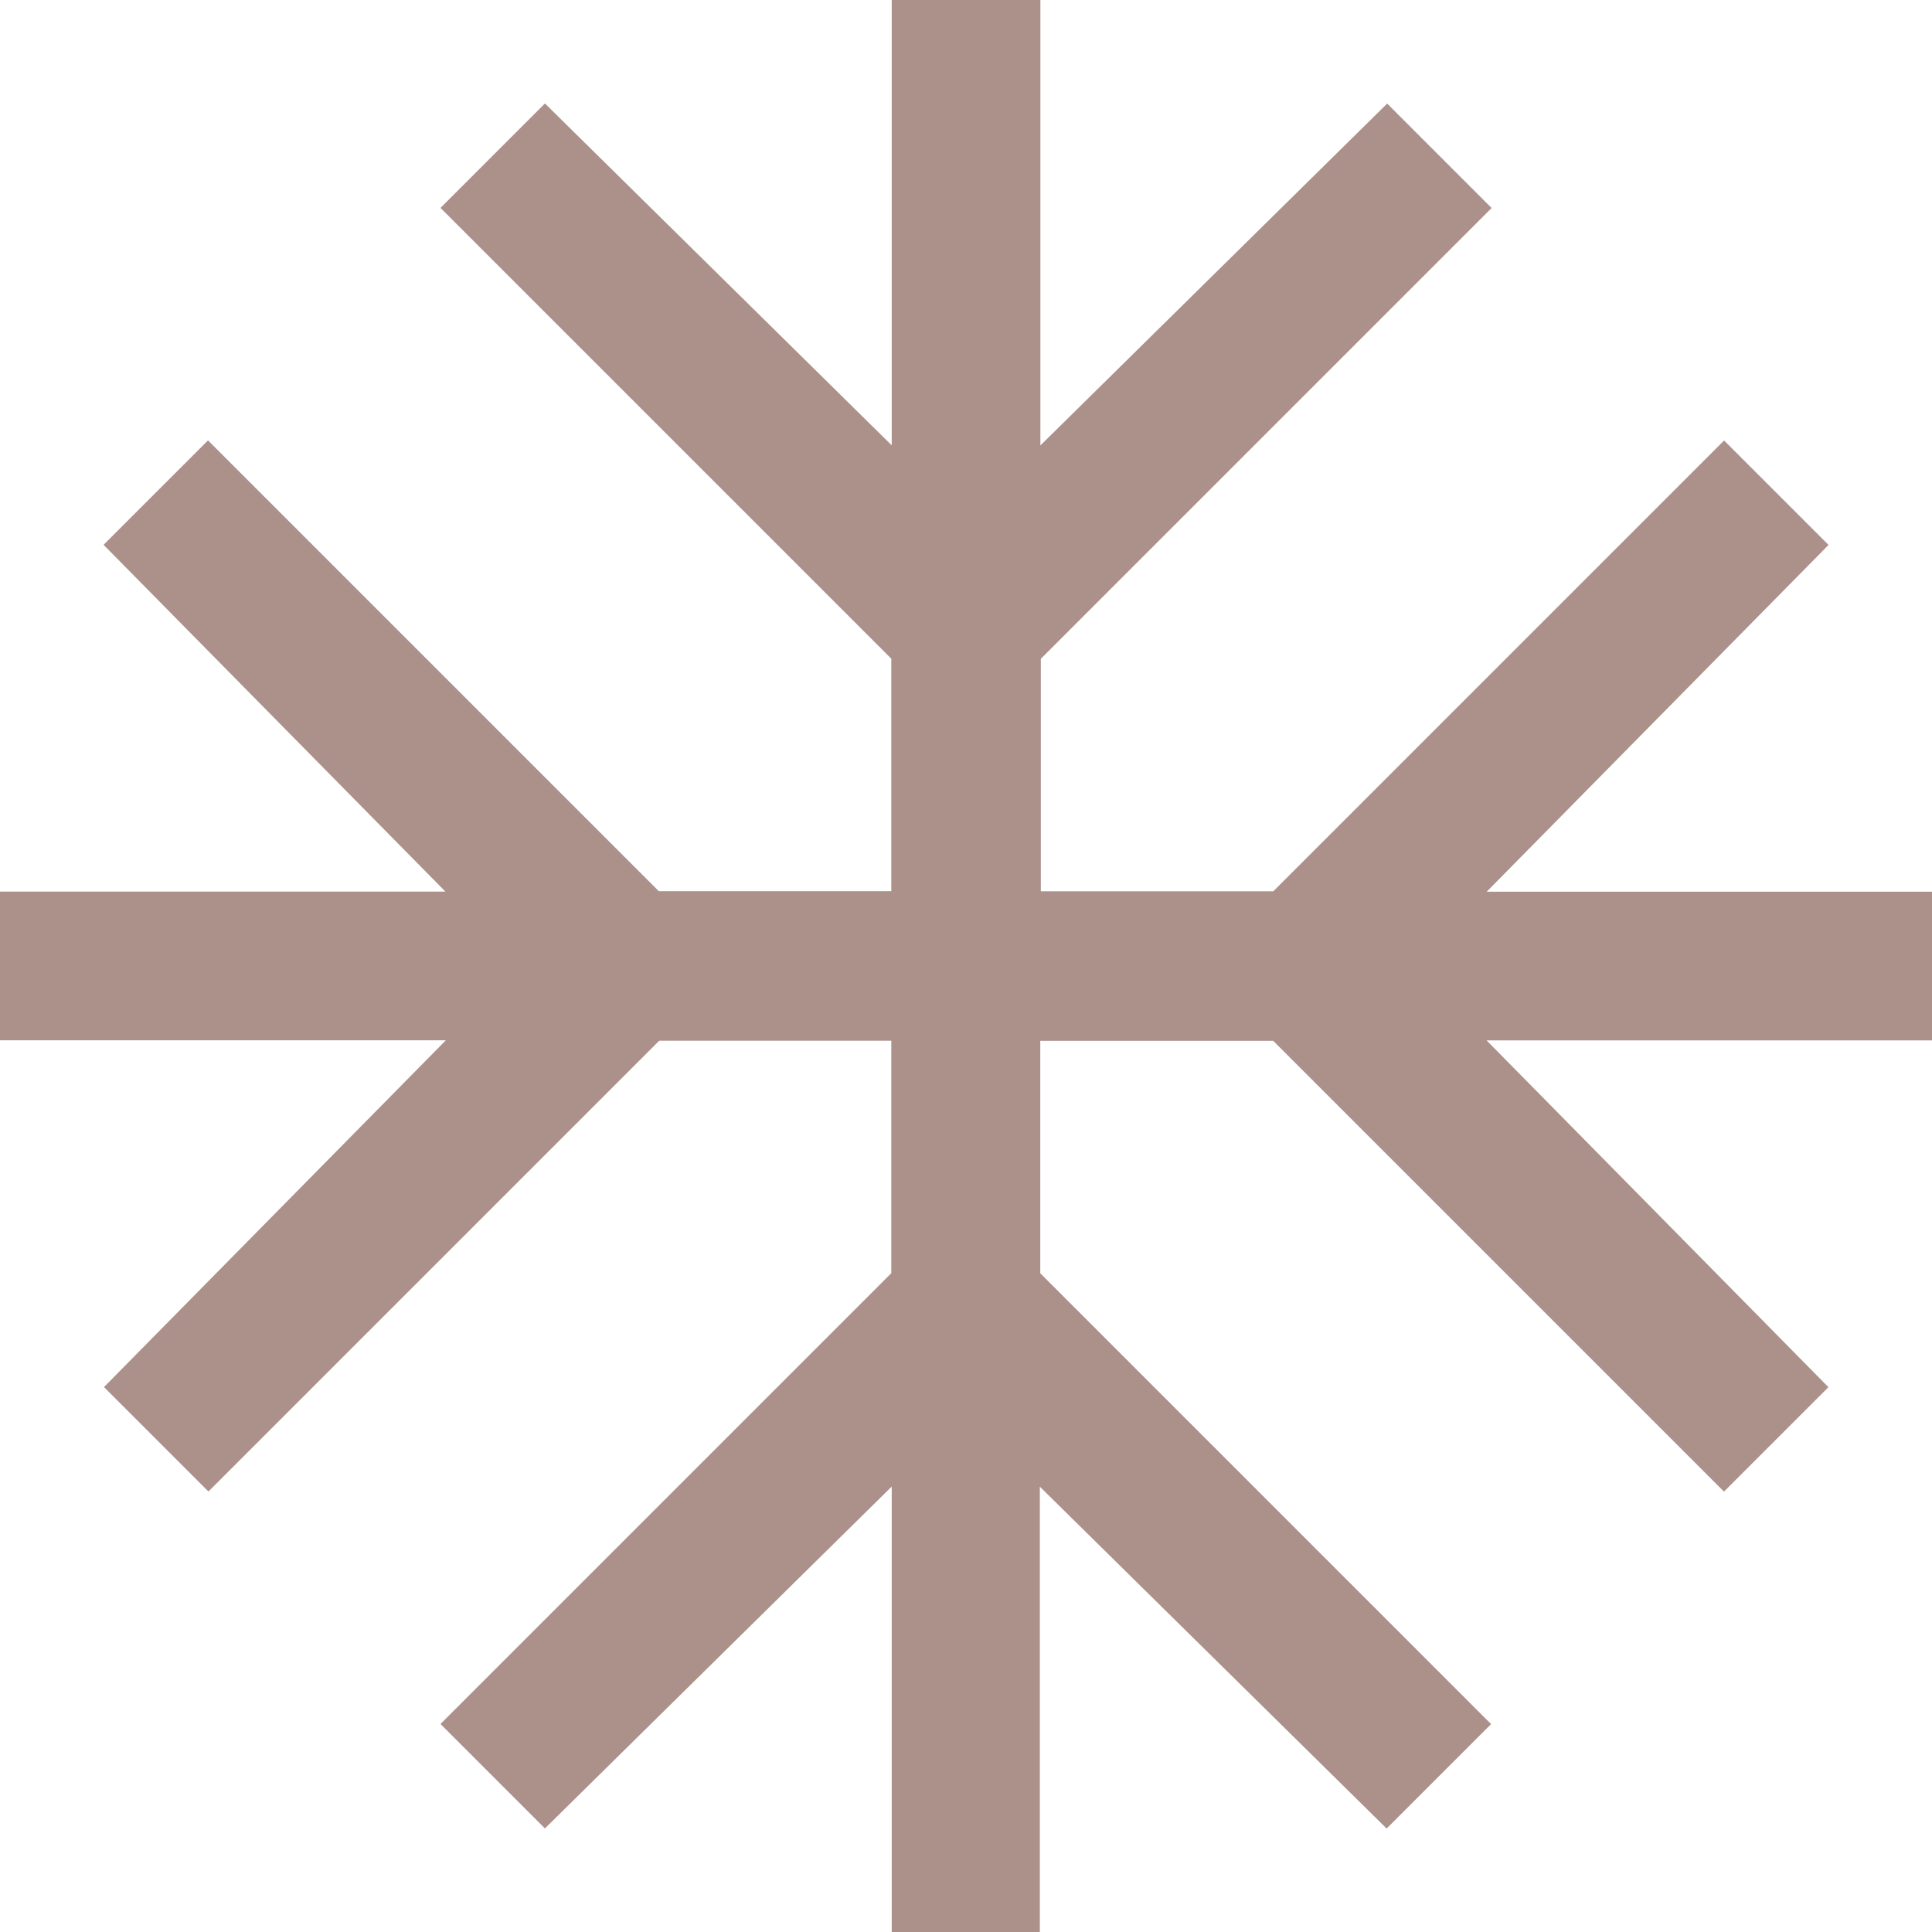 <svg xmlns="http://www.w3.org/2000/svg" width="18" height="18" viewBox="0 0 18 18">
  <path id="clima-icon" d="M98.308-852v-4.15l-3.231,3.185-.973-.973,4.2-4.2v-2.166H96.142l-4.2,4.2-.973-.973,3.185-3.231H90v-1.385h4.15l-3.185-3.231.973-.973,4.2,4.2h2.166v-2.166l-4.2-4.2.973-.973,3.231,3.185V-870h1.385v4.15l3.231-3.185.973.973-4.2,4.2v2.166h2.166l4.2-4.2.973.973-3.185,3.231H108v1.385h-4.15l3.185,3.231-.973.973-4.2-4.2H99.692v2.166l4.2,4.2-.973.973-3.231-3.185V-852Z" transform="translate(-90 870)" fill="#ac908a"/>
</svg>
